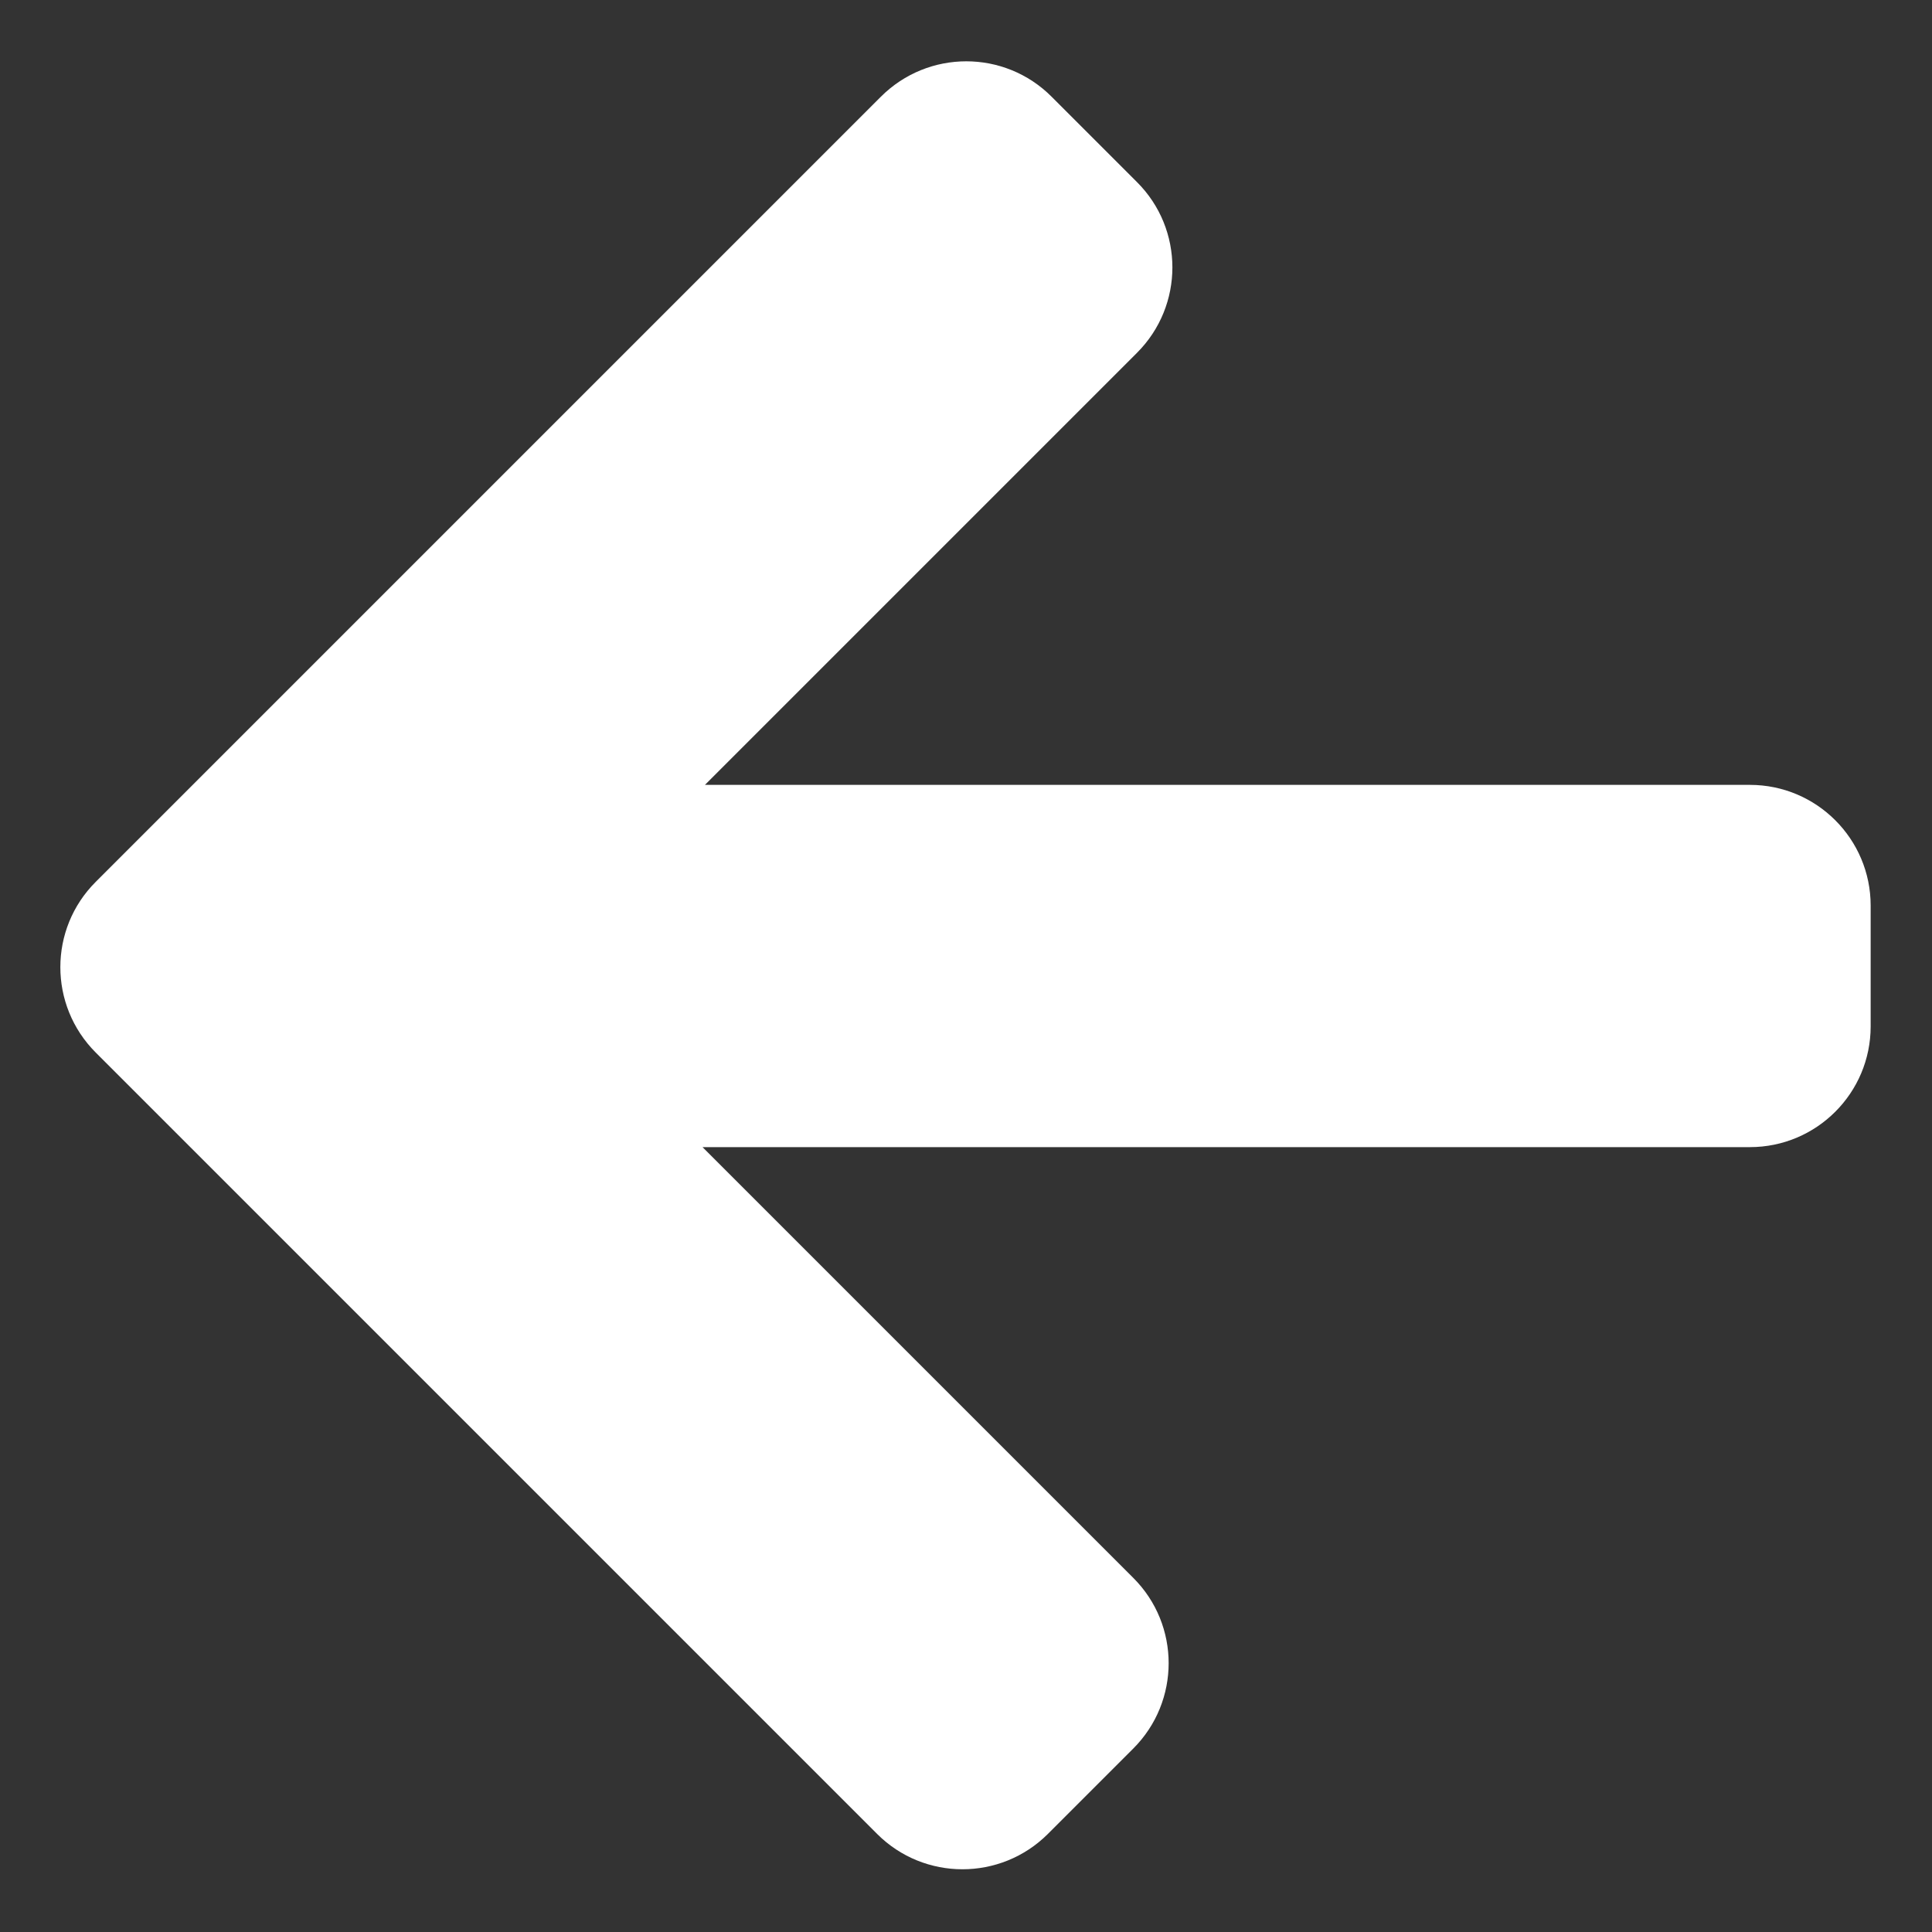 <svg width="16" height="16" viewBox="0 0 16 16" fill="none" xmlns="http://www.w3.org/2000/svg">
<rect x="0" y="0" width="16" height="16" fill="#333333" stroke="none"/>
<g clip-path="url(#clip0_29629_205132)">
<path d="M0.793 8.717C0.402 8.326 0.402 7.693 0.793 7.303L7.295 0.801C7.686 0.41 8.319 0.41 8.709 0.801L9.416 1.508C9.807 1.898 9.807 2.531 9.416 2.922L5.838 6.5H14.492C15.044 6.5 15.492 6.948 15.492 7.5V8.5C15.492 9.052 15.044 9.5 14.492 9.5H5.818L9.385 13.067C9.776 13.457 9.776 14.09 9.385 14.481L8.678 15.188C8.287 15.578 7.654 15.578 7.264 15.188L0.793 8.717Z" fill="white"/>
</g>
<defs>
<clipPath id="clip0_29629_205132">
<rect width="16" height="16" fill="white"/>
</clipPath>
</defs>
</svg>

